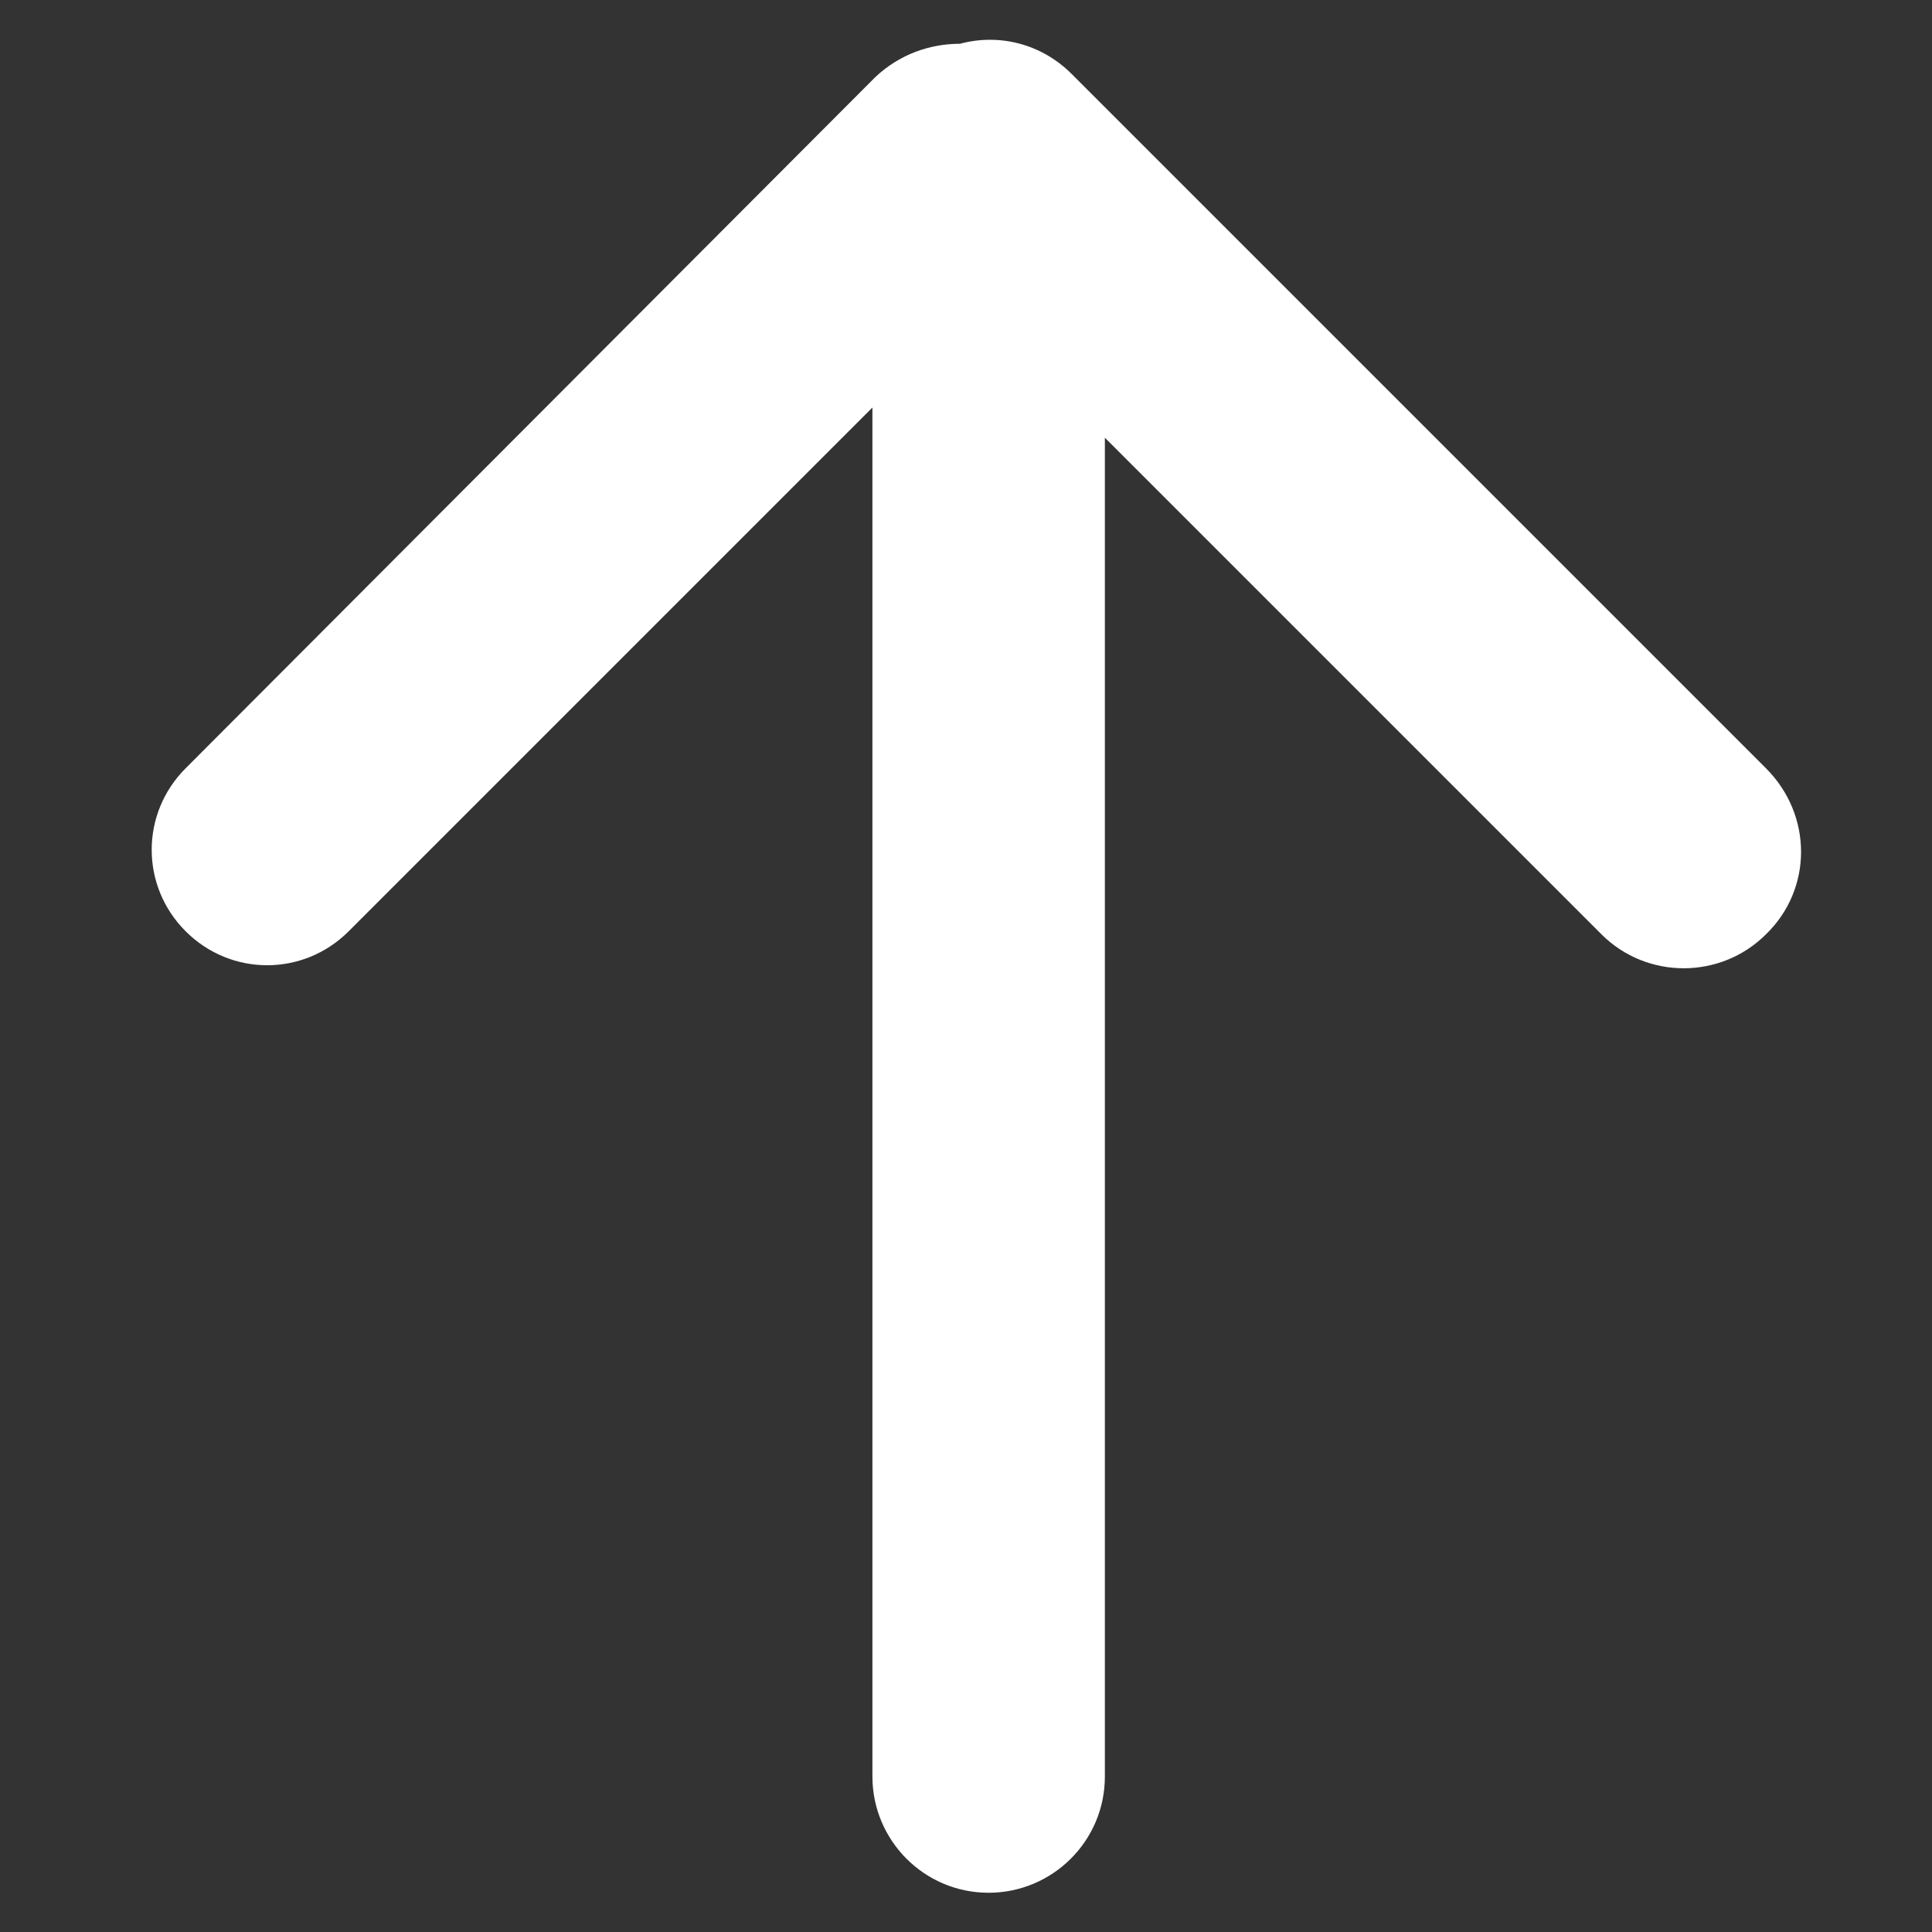 <?xml version="1.0" standalone="no"?><!DOCTYPE svg PUBLIC "-//W3C//DTD SVG 1.1//EN" "http://www.w3.org/Graphics/SVG/1.1/DTD/svg11.dtd"><svg t="1617870612891" class="icon" viewBox="0 0 1024 1024" version="1.1" xmlns="http://www.w3.org/2000/svg" p-id="2931" xmlns:xlink="http://www.w3.org/1999/xlink" width="200" height="200"><rect x="0" y="0" width="1024" height="1024" fill="#333333" stroke="none"/><defs><style type="text/css"></style></defs><path d="M936 407.2l-368-368c-16-16-38.4-21.6-59.2-16-16 0-32 5.6-44.8 17.6L98.4 407.2c-24 24-24 62.4 0 86.4 24 24 62.4 24 86.4 0L462.4 216v725.6c0 33.6 27.2 61.6 61.6 61.6 33.6 0 61.6-27.2 61.6-61.6V232l263.2 263.2c24 24 63.2 24 87.2 0 24.8-24 24.8-63.2 0-88z" p-id="2932" fill="#ffffff"></path></svg>